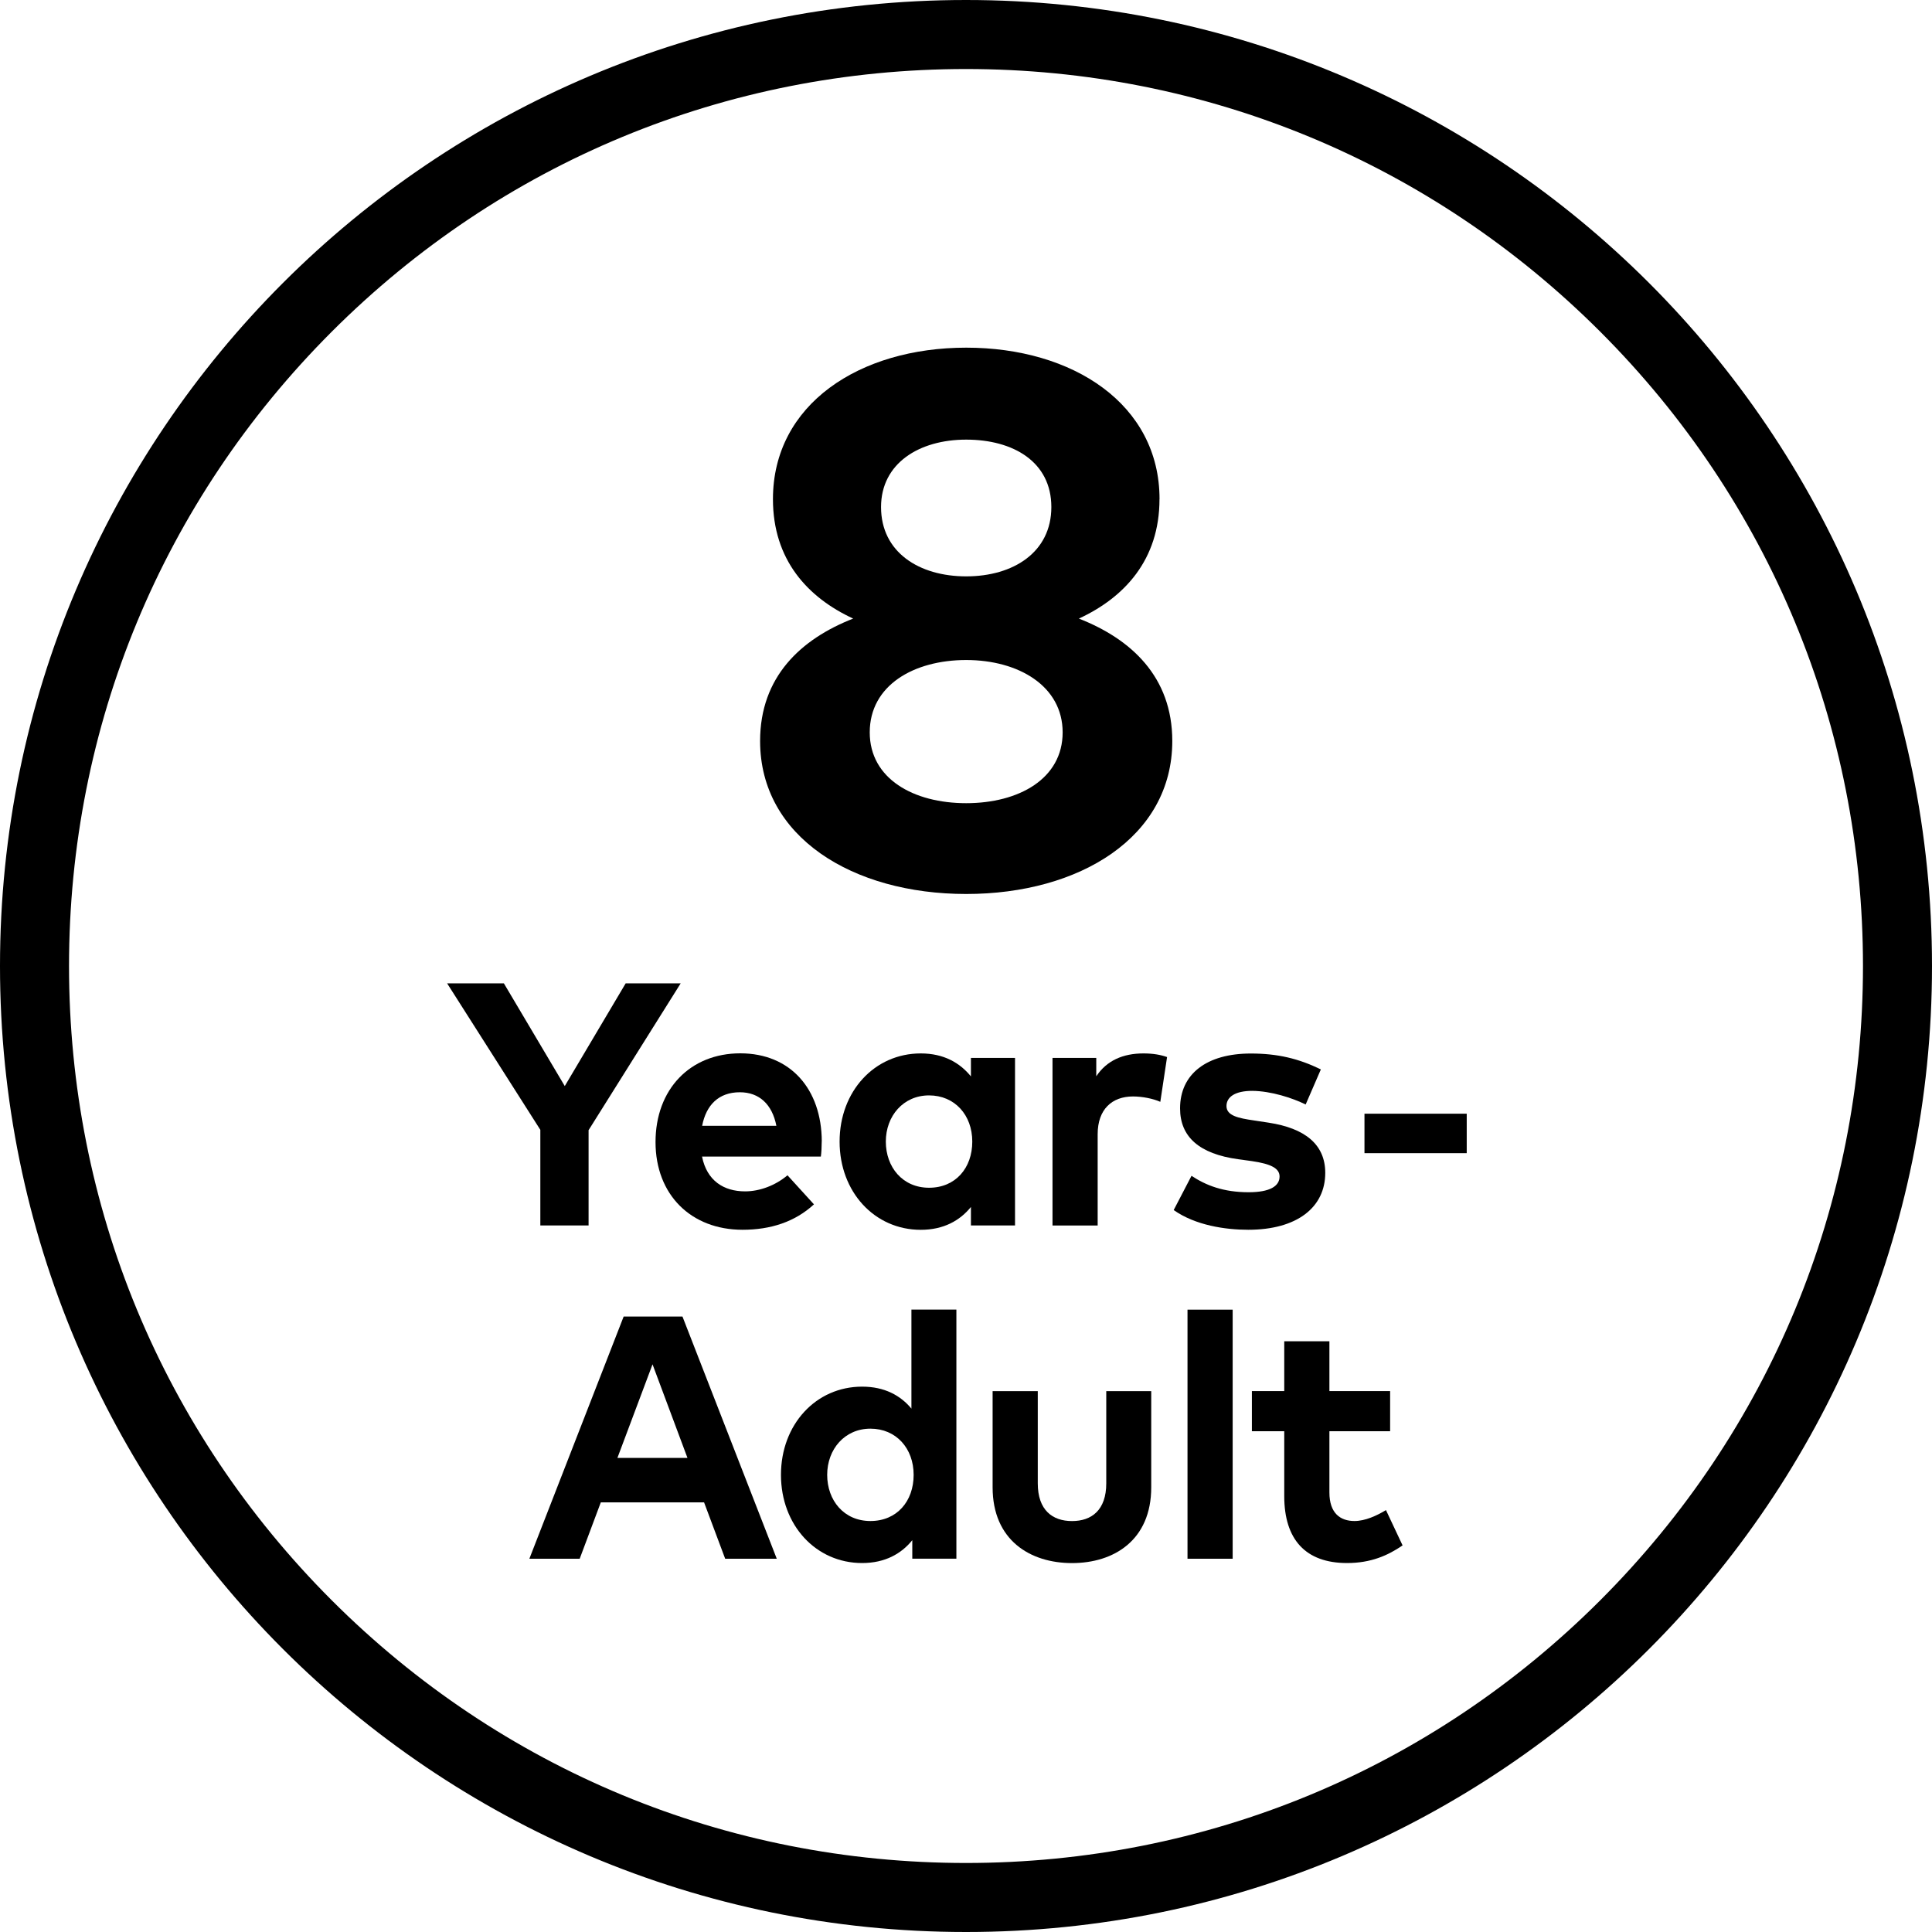 <svg viewBox="0 0 400 400" xmlns="http://www.w3.org/2000/svg" id="TITLES">
  <path d="M240.06,103.34c0,12.56-7.25,20.36-16.69,24.73,10.76,4.21,19.34,12.01,19.34,25.35,0,19.89-19.19,31.67-42.67,31.67s-42.67-11.78-42.67-31.67c0-13.34,8.5-21.14,19.27-25.35-9.44-4.37-16.61-12.17-16.61-24.73,0-19.66,17.94-31.36,40.02-31.36s40.02,11.7,40.02,31.36ZM180.07,151.63c0,9.59,9.05,14.66,19.97,14.66s19.97-5.07,19.97-14.66-9.13-14.98-19.97-14.98-19.97,5.23-19.97,14.98ZM182.41,104.98c0,9.36,7.88,14.35,17.63,14.35s17.63-4.99,17.63-14.35-7.88-13.96-17.63-13.96-17.63,4.91-17.63,13.96Z"></path>
  <path d="M200,14.29c49.61,0,96.24,19.32,131.32,54.39,35.07,35.07,54.39,81.71,54.39,131.32s-19.32,96.24-54.39,131.32c-35.07,35.07-81.71,54.39-131.32,54.39s-96.24-19.32-131.32-54.39c-35.07-35.07-54.39-81.71-54.39-131.32s19.32-96.24,54.39-131.32C103.75,33.61,150.39,14.29,200,14.29M200,0C89.55,0,0,89.55,0,200s89.55,200,200,200,200-89.55,200-200S310.45,0,200,0h0Z"></path>
  <g>
    <path d="M121.86,233.95v19.77h-9.99v-19.8l-19.3-30.33h11.75l12.61,21.27,12.61-21.27h11.39l-19.05,30.37Z"></path>
    <path d="M170.13,236.31c0,1.08-.07,2.36-.18,3.15h-24.6c1,5.01,4.51,7.2,8.92,7.2,3.01,0,6.27-1.22,8.77-3.33l5.48,6.02c-3.94,3.62-8.95,5.26-14.79,5.26-10.64,0-18.01-7.23-18.01-18.16s7.16-18.37,17.55-18.37,16.83,7.41,16.87,18.23ZM145.38,233.09h15.36c-.86-4.44-3.55-6.95-7.56-6.95-4.4,0-6.98,2.65-7.81,6.95Z"></path>
    <path d="M210.15,253.72h-9.13v-3.83c-2.26,2.79-5.62,4.73-10.39,4.73-9.56,0-16.8-7.84-16.8-18.26s7.23-18.26,16.8-18.26c4.76,0,8.09,1.93,10.39,4.76v-3.83h9.13v34.7ZM183.4,236.35c0,5.3,3.47,9.56,8.95,9.56s8.95-4.08,8.95-9.56-3.62-9.56-8.95-9.56-8.95,4.26-8.95,9.56Z"></path>
    <path d="M241.63,218.84l-1.4,9.28c-1.54-.68-3.76-1.11-5.66-1.11-4.33,0-7.31,2.65-7.31,7.81v18.91h-9.35v-34.7h9.06v3.8c2.18-3.26,5.52-4.73,9.78-4.73,2.01,0,3.58.29,4.87.75Z"></path>
    <path d="M270.34,228.68c-2.76-1.36-7.16-2.79-11.07-2.83-3.54,0-5.34,1.25-5.34,3.15,0,2.01,2.51,2.51,5.66,2.97l3.08.47c7.52,1.15,11.71,4.51,11.71,10.39,0,7.16-5.87,11.78-15.94,11.78-4.73,0-10.92-.9-15.44-4.08l3.69-7.09c2.97,1.97,6.59,3.4,11.82,3.4,4.33,0,6.41-1.22,6.41-3.26,0-1.68-1.75-2.61-5.77-3.19l-2.83-.39c-8.02-1.11-12-4.62-12-10.53,0-7.13,5.52-11.35,14.65-11.35,5.55,0,9.88,1.04,14.5,3.29l-3.15,7.27Z"></path>
    <path d="M303.67,238.75h-21.17v-8.17h21.17v8.17Z"></path>
    <path d="M160.81,322.72h-10.67l-4.37-11.67h-21.38l-4.37,11.67h-10.42l19.52-50.14h12.18l19.52,50.14ZM127.83,301.84h14.5l-7.23-19.37-7.27,19.37Z"></path>
    <path d="M188.7,291.63v-20.49h9.31v51.57h-9.13v-3.83c-2.26,2.79-5.62,4.73-10.39,4.73-9.56,0-16.8-7.84-16.8-18.26s7.23-18.26,16.8-18.26c4.66,0,7.95,1.83,10.21,4.55ZM171.26,305.35c0,5.3,3.47,9.56,8.95,9.56s8.95-4.08,8.95-9.56-3.62-9.56-8.95-9.56-8.95,4.26-8.95,9.56Z"></path>
    <path d="M238.35,307.93c0,10.96-7.74,15.69-16.4,15.69s-16.44-4.73-16.44-15.69v-19.91h9.35v19.09c0,5.55,3.04,7.81,7.09,7.81s7.09-2.26,7.09-7.81v-19.09h9.31v19.91Z"></path>
    <path d="M255.21,322.72h-9.35v-51.57h9.35v51.57Z"></path>
    <path d="M287.81,296.32h-12.57v12.68c0,4.33,2.29,5.91,5.19,5.91,2.22,0,4.62-1.11,6.52-2.26l3.44,7.31c-3.04,2.08-6.55,3.65-11.5,3.65-8.59,0-13-4.87-13-13.86v-13.43h-6.7v-8.31h6.7v-10.31h9.35v10.31h12.57v8.31Z"></path>
  </g>
</svg>